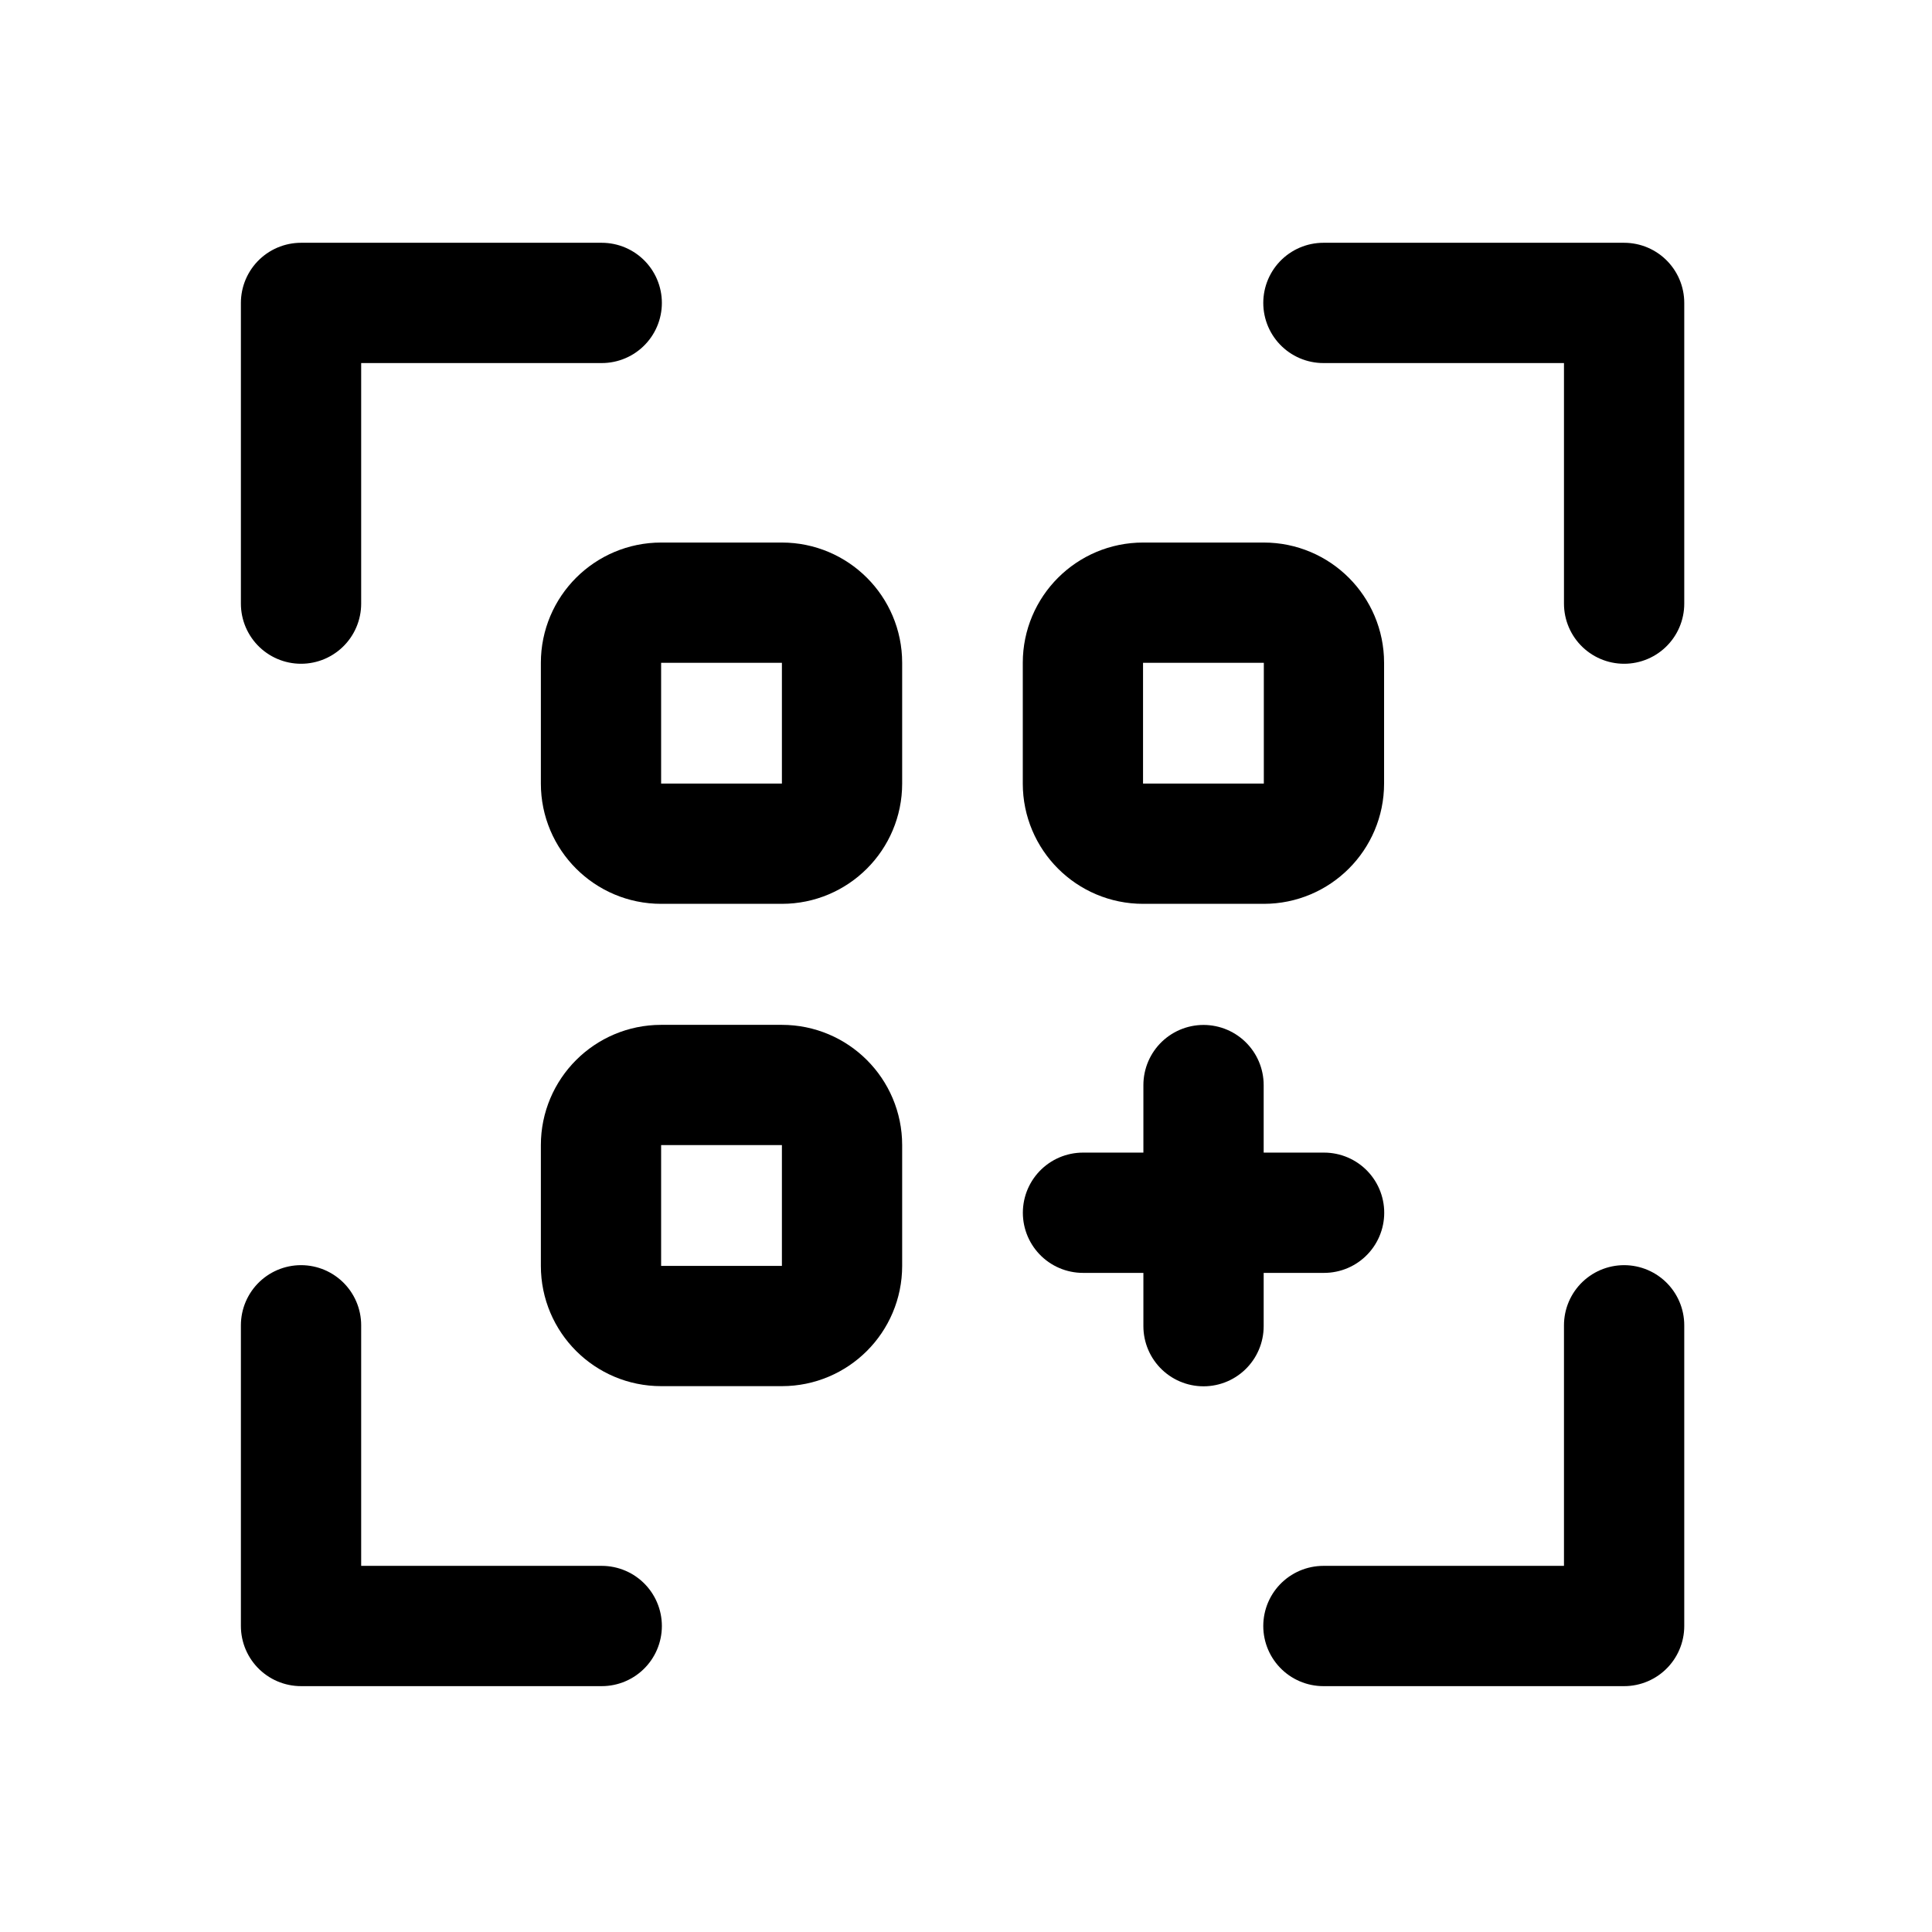 <svg xmlns="http://www.w3.org/2000/svg" xml:space="preserve" style="fill-rule:evenodd;clip-rule:evenodd;stroke-linecap:round;stroke-linejoin:round" viewBox="0 0 257 257"><path d="M0 0h256v256H0z" style="fill:none" transform="translate(.044 .295)"></path><path d="M176 40h40v40M80 216H40v-40M216 176v40h-40M40 80V40h40" style="fill:none;fill-rule:nonzero;stroke:#000;stroke-width:16px" transform="translate(.044 .295)"></path><path d="M112 63.965v32.07c0 8.812-7.153 15.965-15.965 15.965h-32.07C55.153 112 48 104.847 48 96.035v-32.07C48 55.153 55.153 48 63.965 48h32.07C104.847 48 112 55.153 112 63.965Z" style="fill:none;stroke:#000;stroke-width:31.93px" transform="translate(55.898 56.121) scale(.501)"></path><path d="M112 159.965v32.07c0 8.812-7.153 15.965-15.965 15.965h-32.07C55.153 208 48 200.847 48 192.035v-32.07C48 151.153 55.153 144 63.965 144h32.07c8.812 0 15.965 7.153 15.965 15.965Z" style="fill:none;stroke:#000;stroke-width:31.93px" transform="translate(55.898 72.183) scale(.501)"></path><path d="M208 63.965v32.07c0 8.812-7.153 15.965-15.965 15.965h-32.07C151.153 112 144 104.847 144 96.035v-32.07C144 55.153 151.153 48 159.965 48h32.07C200.847 48 208 55.153 208 63.965Z" style="fill:none;stroke:#000;stroke-width:31.93px" transform="translate(71.908 56.121) scale(.501)"></path><path d="M3327.95-473.677h32.07" style="fill:none;stroke:#000;stroke-width:16px;stroke-miterlimit:1.5" transform="translate(-3183.887 635)"></path><path d="M3327.95-473.677h32.07" style="fill:none;stroke:#000;stroke-width:16px;stroke-miterlimit:1.5" transform="rotate(90 1435.015 -1748.595)"></path></svg>